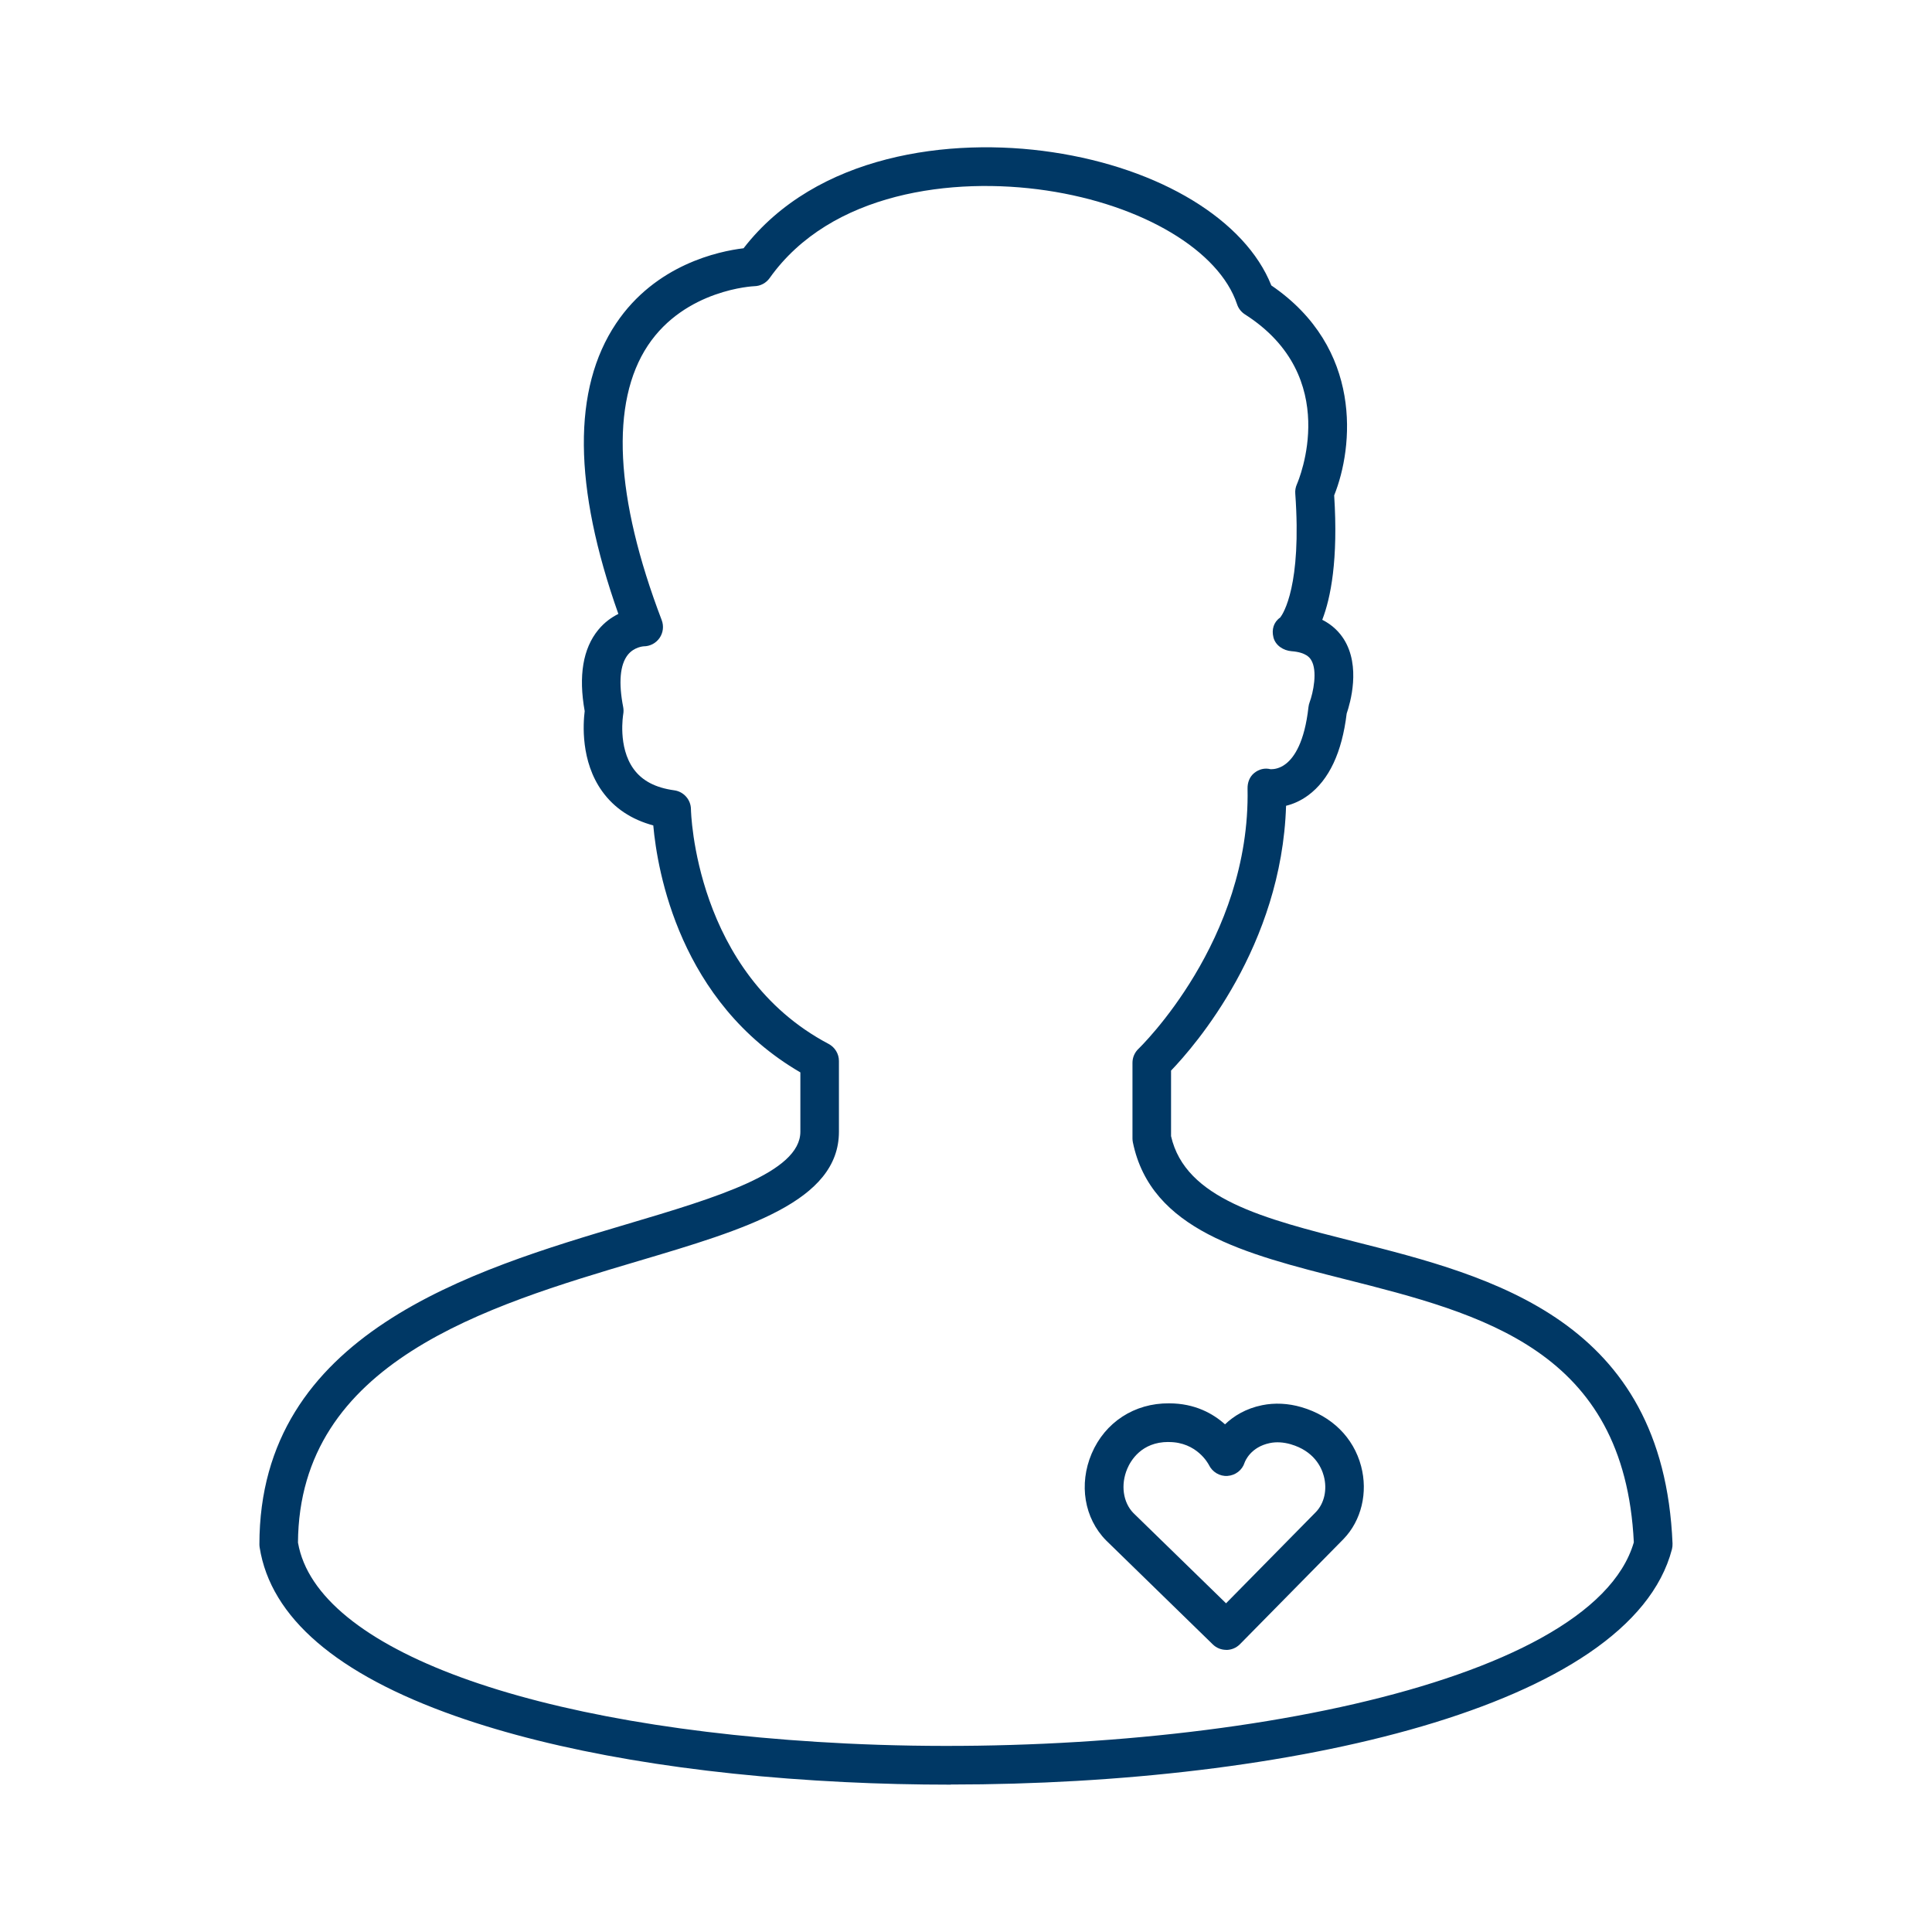 <svg xmlns="http://www.w3.org/2000/svg" id="Layer_1" data-name="Layer 1" viewBox="0 0 300 300"><defs><style>      .cls-1 {        fill: #003865;      }    </style></defs><path class="cls-1" d="M147.61,277.12c-5.53,0-11.04-.13-16.48-.4-23.76-1.16-44.63-4.7-60.37-10.24-18.48-6.51-28.72-15.32-30.44-26.19-.02-.16-.04-.31-.04-.47,0-32.78,32.99-42.58,57.08-49.74,13.84-4.11,26.92-8,26.92-14.35v-9.21c-18.76-10.91-22.21-31.28-22.84-38.35-3.39-.91-6.05-2.68-7.93-5.29-3.37-4.68-2.96-10.55-2.72-12.46-.98-5.48-.27-9.72,2.11-12.62,.97-1.18,2.08-1.96,3.12-2.47-7.02-19.8-7.15-34.96-.36-45.1,6.15-9.19,16.02-11.23,19.8-11.68,11.26-14.56,32-17.3,47.94-14.92,16.8,2.5,29.98,10.56,34.01,20.69,14.25,9.72,12.78,25.09,9.76,32.6,.64,10-.53,15.91-1.85,19.32,1.67,.84,2.71,2,3.35,3.01,2.66,4.22,1,9.91,.44,11.55-.73,6.04-2.74,10.31-5.97,12.69-1.19,.88-2.38,1.37-3.44,1.63-.68,21.76-14.1,37.21-17.86,41.12v10.18c2.22,9.74,14.37,12.81,28.42,16.36,21.39,5.41,48.01,12.13,49.45,46.9,.01,.3-.02,.59-.09,.88-6.4,24.6-59.7,36.54-112.01,36.54Zm-101.33-37.54c2.9,16.55,36.26,28.76,85.14,31.15,53.9,2.62,115.68-8.57,122.28-31.24-1.46-29.89-23.55-35.47-44.91-40.87-15.47-3.91-30.08-7.6-32.88-21.25-.04-.2-.06-.4-.06-.6v-11.74c0-.83,.34-1.61,.94-2.18,.17-.16,17.41-16.81,16.93-40.4-.02-.94,.32-1.85,1.05-2.43s1.61-.81,2.52-.58c0,0,.04,0,.13,0,.34,0,1.29-.07,2.27-.85,1.26-.99,2.88-3.31,3.49-8.8,.03-.26,.09-.51,.18-.75,.53-1.41,1.29-4.89,.22-6.58-.18-.29-.74-1.17-3.02-1.34-1.28-.1-2.51-.9-2.82-2.15-.31-1.22,.04-2.39,1.06-3.09,.46-.6,3.35-4.99,2.33-19.24-.04-.49,.05-.99,.25-1.44,.29-.67,7.1-16.71-8.06-26.38-.58-.37-1.02-.93-1.23-1.58-2.78-8.34-14.67-15.44-29.58-17.66-14.58-2.17-33.53,.26-43,13.6-.55,.77-1.42,1.24-2.37,1.26-.1,0-10.73,.47-16.54,9.21-5.86,8.83-5.12,23.58,2.15,42.64,.35,.92,.23,1.96-.33,2.77-.56,.81-1.48,1.3-2.47,1.3,0,0-1.48,.08-2.47,1.33-1.21,1.53-1.45,4.33-.71,8.11,.07,.37,.07,.76,0,1.13,0,.04-.87,5.05,1.62,8.48,1.33,1.83,3.39,2.91,6.31,3.31,1.47,.2,2.58,1.46,2.59,2.94,0,.25,.56,25.45,21.38,36.44,.98,.52,1.6,1.54,1.6,2.65v10.98c0,10.83-14.46,15.13-31.21,20.1-23.45,6.97-52.62,15.63-52.79,43.74Z"></path><path class="cls-1" d="M190.41,256.19c-.76,0-1.51-.28-2.09-.85l-16.56-16.14c-3.4-3.45-4.27-8.72-2.25-13.48,2.07-4.87,6.65-7.86,12.03-7.81,4,0,6.82,1.59,8.68,3.26,1.36-1.3,3.24-2.46,5.75-2.97,1.95-.4,4.06-.3,6.11,.3,4.71,1.37,8.09,4.71,9.27,9.16,1.09,4.1,.05,8.44-2.72,11.31l-16.08,16.33c-.59,.6-1.36,.9-2.14,.9Zm-8.99-32.28c-4.17,0-5.85,2.9-6.38,4.16-1.05,2.47-.66,5.23,.96,6.88l14.38,14.01,13.96-14.18c1.3-1.35,1.78-3.49,1.22-5.58-.37-1.39-1.53-3.89-5.15-4.94-1.11-.32-2.23-.39-3.23-.18-2.97,.61-3.83,2.79-3.92,3.04-.37,1.17-1.42,1.97-2.65,2.06-1.21,.09-2.36-.61-2.89-1.7-.1-.2-1.89-3.56-6.21-3.56h-.09Z"></path></svg>